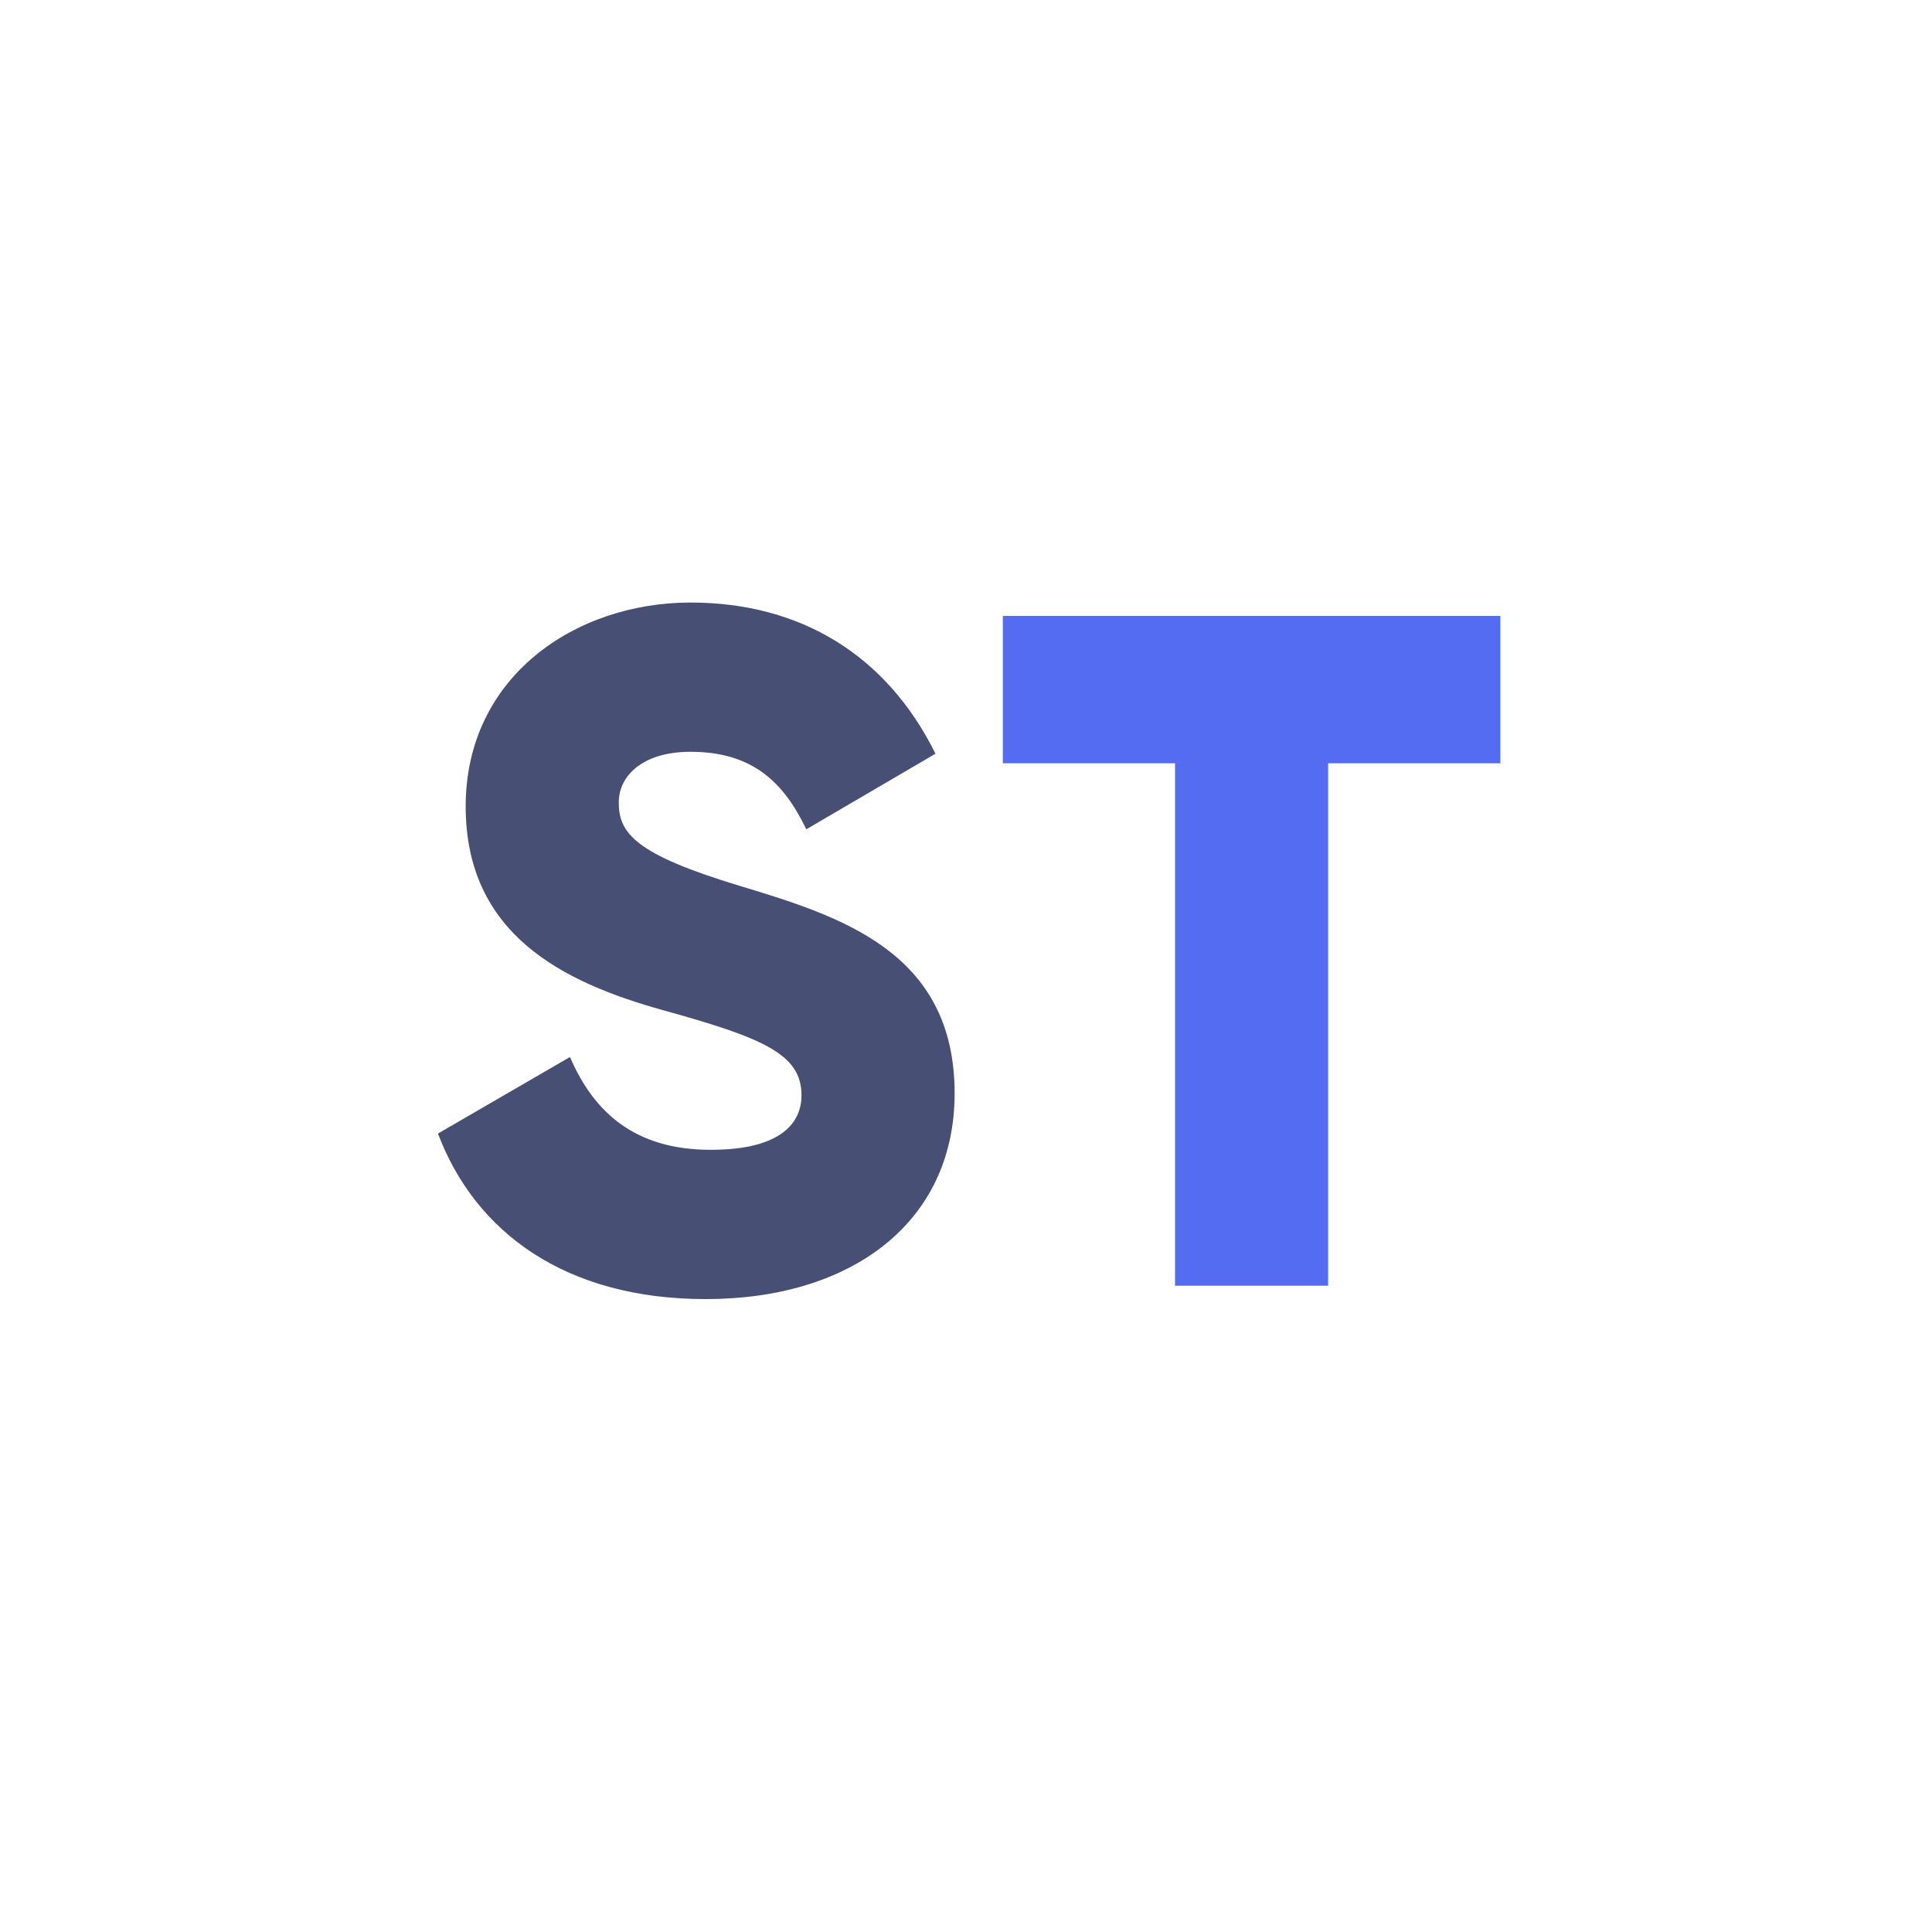 <svg width="56" height="56" viewBox="0 0 56 56" fill="none" xmlns="http://www.w3.org/2000/svg">
<path d="M20.459 37.655C16.382 37.655 13.775 35.714 12.694 32.857L16.521 30.638C17.214 32.247 18.407 33.328 20.598 33.328C22.706 33.328 23.232 32.496 23.232 31.748C23.232 30.555 22.123 30.084 19.211 29.279C16.327 28.475 13.498 27.089 13.498 23.372C13.498 19.628 16.66 17.465 20.015 17.465C23.205 17.465 25.701 18.99 27.115 21.847L23.371 24.038C22.706 22.651 21.79 21.791 20.015 21.791C18.629 21.791 17.935 22.485 17.935 23.261C17.935 24.149 18.407 24.759 21.43 25.674C24.369 26.562 27.67 27.588 27.67 31.692C27.67 35.436 24.674 37.655 20.459 37.655Z" fill="#484F75"/>
<path d="M43.488 17.853V22.124H38.496V37.267H34.059V22.124H29.067V17.853H43.488Z" fill="#536CF1"/>
</svg>
